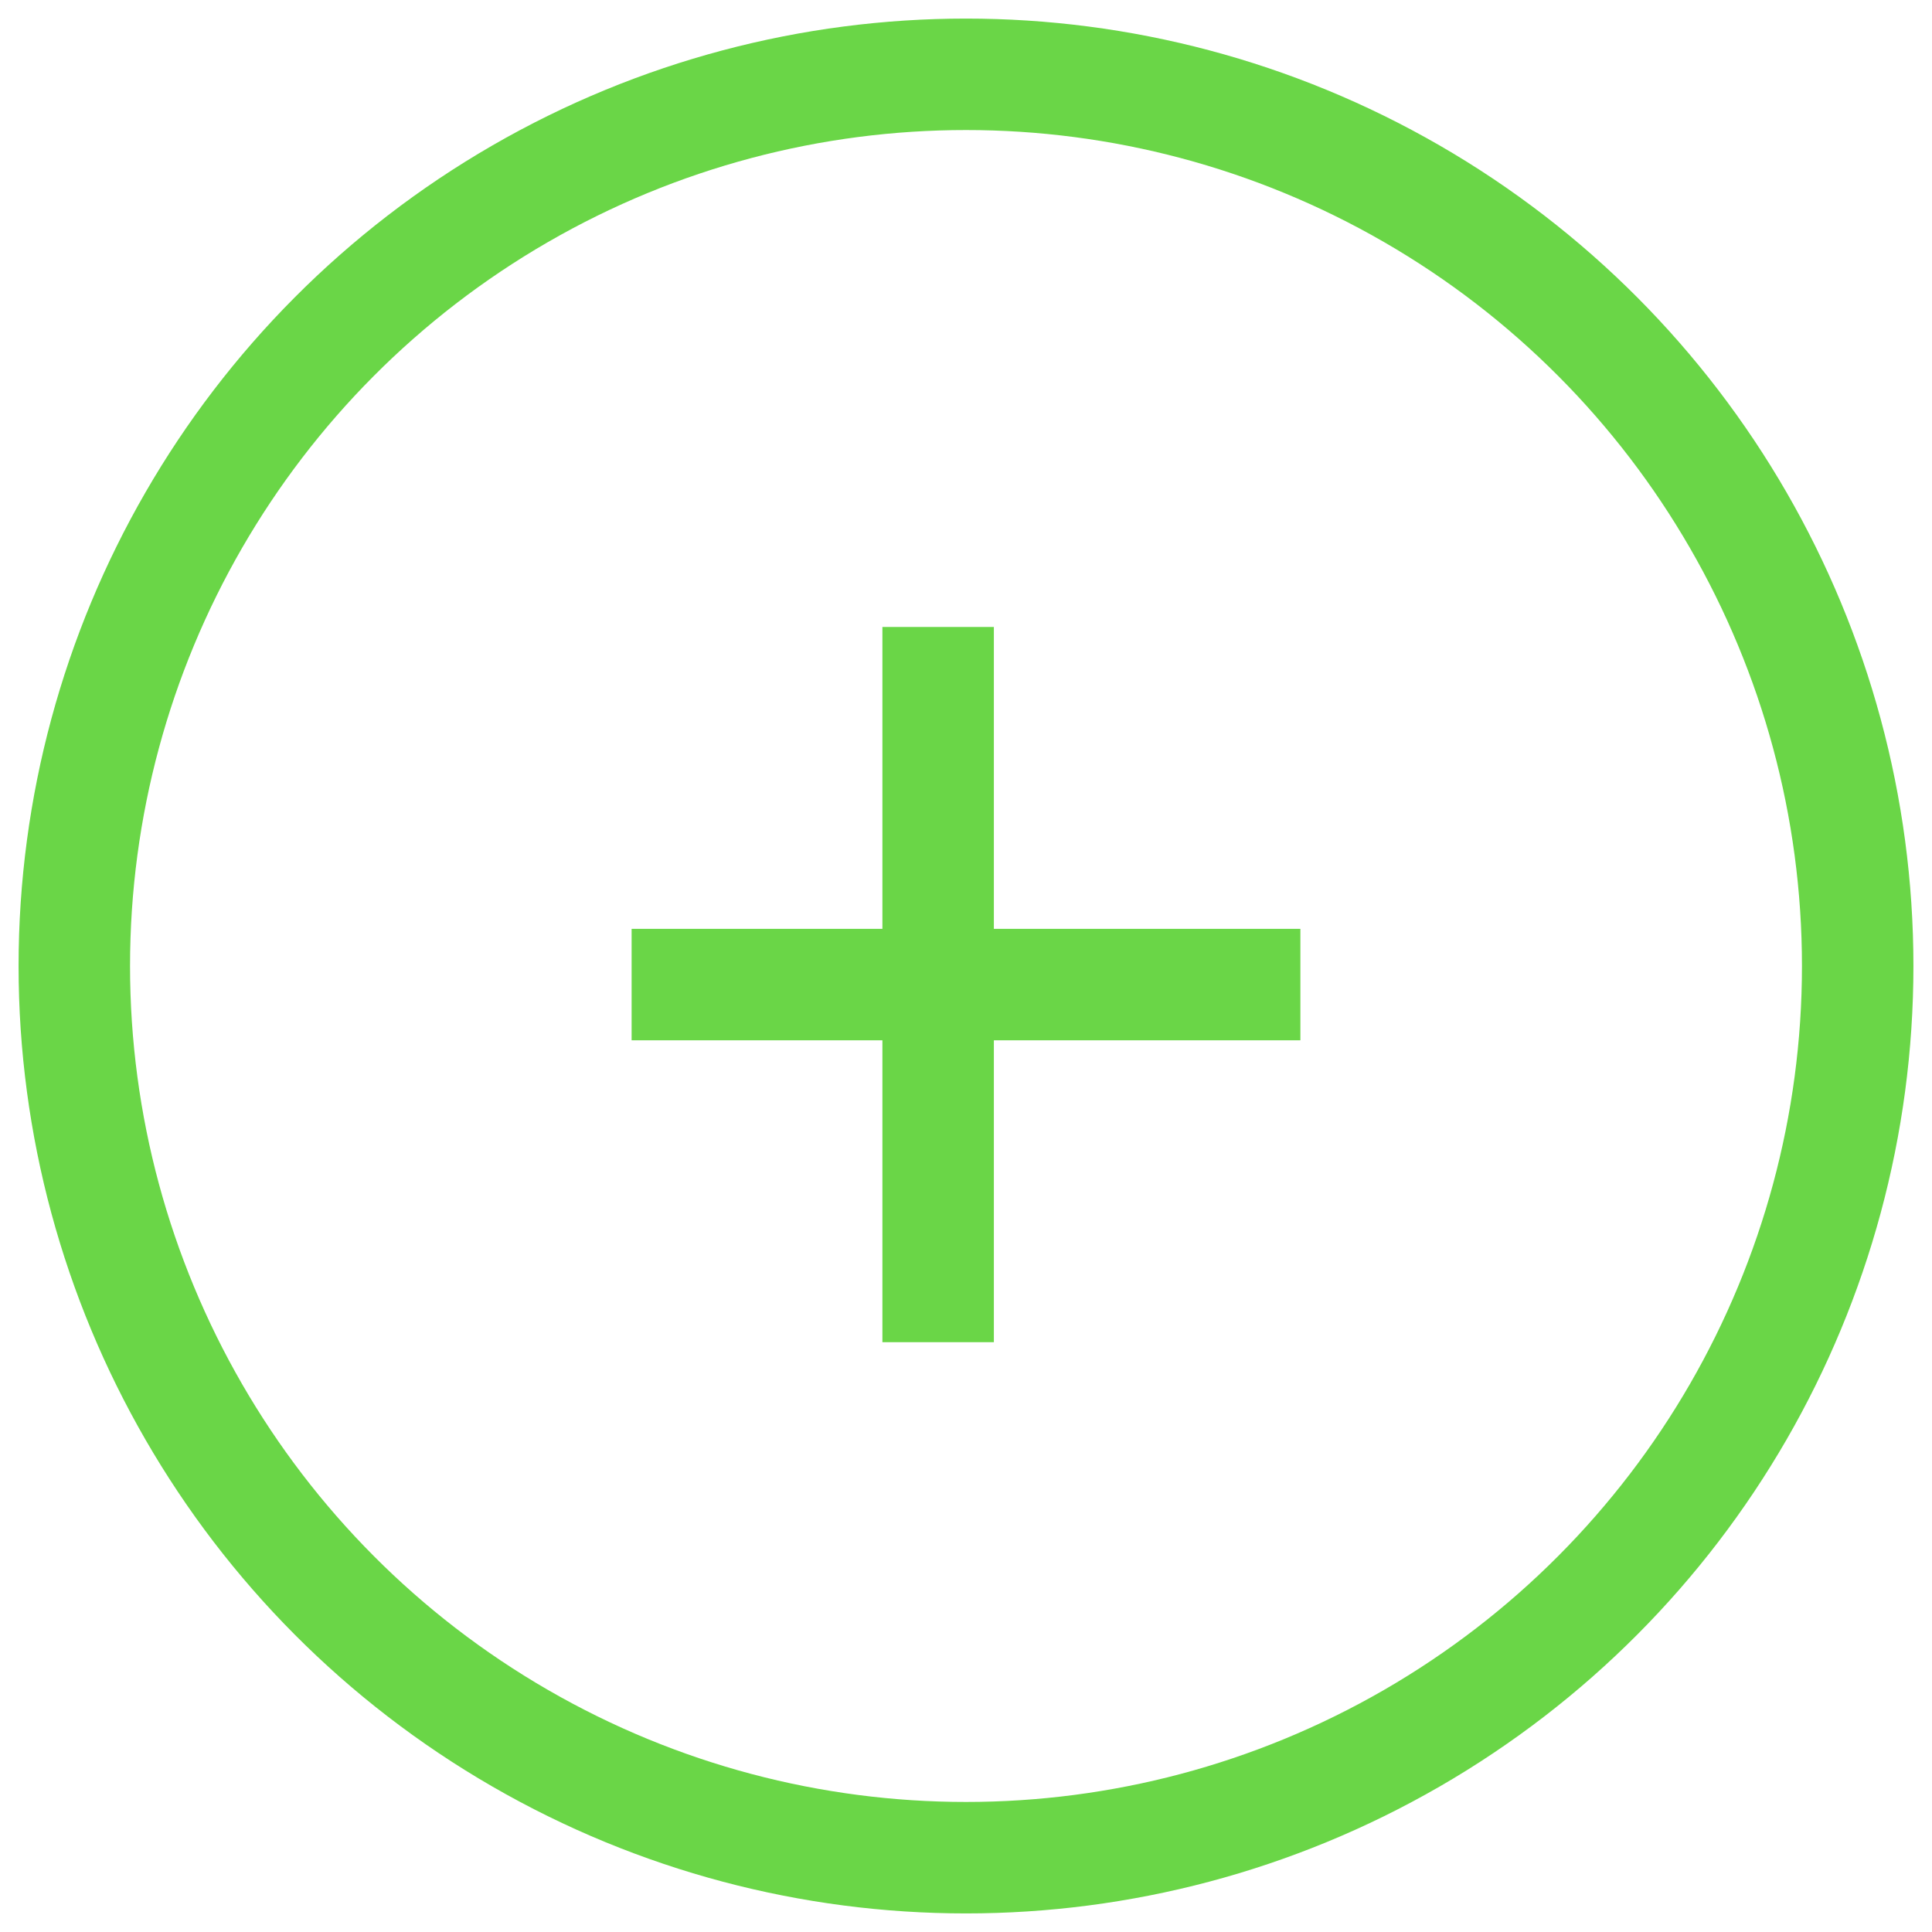 <svg xmlns="http://www.w3.org/2000/svg" width="52" height="52" viewBox="0 0 52 52"><g stroke="#6AD647" stroke-width="3" transform="translate(2 2)" fill="none"><circle cx="24" cy="24" r="24"/><path d="M23.25 14.875v19.25M15 24.5h18"/></g></svg>